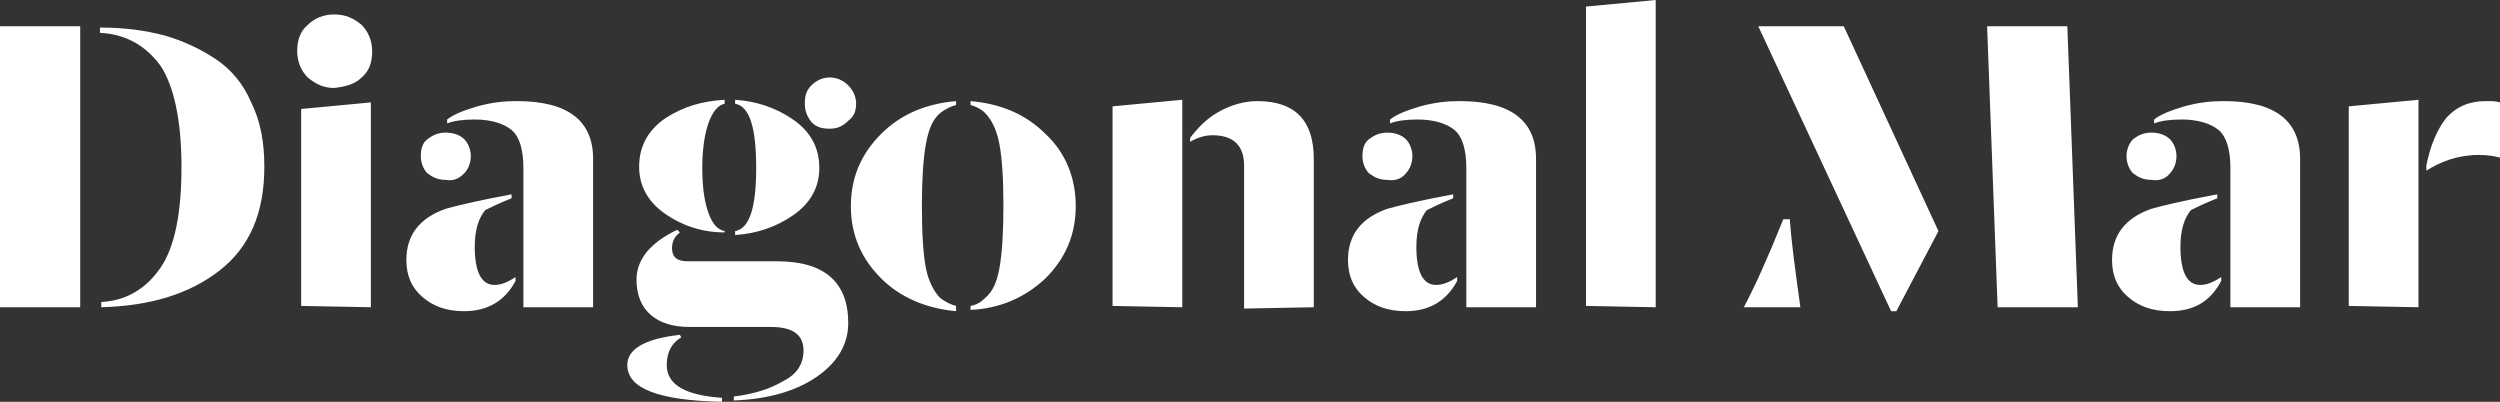<?xml version="1.0" encoding="UTF-8"?>
<svg width="224px" height="36px" viewBox="0 0 224 36" version="1.1" xmlns="http://www.w3.org/2000/svg" xmlns:xlink="http://www.w3.org/1999/xlink">
    <rect x="0" y="0" width="224" height="36" fill="#333333" stroke="none"/>
    <!-- Generator: Sketch 50.2 (55047) - http://www.bohemiancoding.com/sketch -->
    <title>XMLID_48_</title>
    <desc>Created with Sketch.</desc>
    <defs></defs>
    <g id="Page-1" stroke="none" stroke-width="1" fill="none" fill-rule="evenodd">
        <g id="HOME" transform="translate(-277, -73)" fill="#FFFFFF" fill-rule="nonzero">
            <g id="header" transform="translate(0, 40)">
                <g id="diagonal_mar" transform="translate(277, 33)">
                    <path d="M216.694,27.529 L216.694,8.941 L210.449,9.529 L210.449,27.412 L216.694,27.529 Z M222.115,13.882 C222.94,13.882 223.529,14 224,14.118 L224,9.176 C223.647,9.059 223.293,9.059 222.704,9.059 C221.29,9.059 220.112,9.529 219.169,10.588 C218.344,11.647 217.755,13.059 217.401,14.824 L217.401,15.294 C218.698,14.471 220.229,13.882 222.115,13.882 Z M194.424,15.529 C194.777,15.176 195.013,14.588 195.013,14 C195.013,13.412 194.777,12.824 194.424,12.471 C194.07,12.118 193.481,11.882 192.774,11.882 C192.067,11.882 191.596,12.118 191.125,12.471 C190.771,12.824 190.536,13.412 190.536,14 C190.536,14.588 190.771,15.176 191.125,15.529 C191.596,15.882 192.067,16.118 192.774,16.118 C193.481,16.235 194.07,16 194.424,15.529 Z M206.089,27.529 L206.089,14.235 C206.089,10.824 203.851,9.059 199.255,9.059 C198.077,9.059 197.016,9.176 195.72,9.529 C194.542,9.882 193.599,10.235 193.01,10.706 L193.01,11.059 C193.599,10.824 194.424,10.706 195.484,10.706 C196.898,10.706 198.077,11.059 198.784,11.647 C199.491,12.235 199.844,13.412 199.844,15.059 L199.844,27.529 L206.089,27.529 Z M199.019,25.176 L199.019,24.824 C198.312,25.294 197.723,25.529 197.134,25.529 C195.956,25.529 195.367,24.353 195.367,22.118 C195.367,20.588 195.72,19.529 196.309,18.824 C196.781,18.588 197.488,18.235 198.666,17.765 L198.666,17.412 C195.484,18 193.599,18.471 192.774,18.706 C190.418,19.529 189.239,21.059 189.239,23.294 C189.239,24.706 189.711,25.765 190.653,26.588 C191.596,27.412 192.774,27.882 194.424,27.882 C196.663,27.882 198.077,26.941 199.019,25.176 Z M186.176,27.529 L185.233,2.353 L178.045,2.353 L178.988,27.529 L186.176,27.529 Z M161.313,27.529 C160.842,24.118 160.488,21.529 160.37,19.647 L159.781,19.647 C158.367,23.176 157.189,25.765 156.246,27.529 L161.313,27.529 Z M169.915,27.882 L173.685,20.706 L165.201,2.353 L157.542,2.353 L169.443,27.882 L169.915,27.882 Z M148.351,27.529 L148.351,0 L142.106,0.588 L142.106,27.412 L148.351,27.529 Z M125.963,15.529 C126.317,15.176 126.552,14.588 126.552,14 C126.552,13.412 126.317,12.824 125.963,12.471 C125.61,12.118 125.021,11.882 124.314,11.882 C123.607,11.882 123.135,12.118 122.664,12.471 C122.193,12.824 122.075,13.412 122.075,14 C122.075,14.588 122.31,15.176 122.664,15.529 C123.135,15.882 123.607,16.118 124.314,16.118 C125.021,16.235 125.61,16 125.963,15.529 Z M137.629,27.529 L137.629,14.235 C137.629,10.824 135.39,9.059 130.794,9.059 C129.616,9.059 128.555,9.176 127.259,9.529 C126.081,9.882 125.138,10.235 124.549,10.706 L124.549,11.059 C125.138,10.824 125.963,10.706 127.024,10.706 C128.438,10.706 129.616,11.059 130.323,11.647 C131.03,12.235 131.383,13.412 131.383,15.059 L131.383,27.529 L137.629,27.529 Z M130.559,25.176 L130.559,24.824 C129.852,25.294 129.262,25.529 128.673,25.529 C127.495,25.529 126.906,24.353 126.906,22.118 C126.906,20.588 127.259,19.529 127.849,18.824 C128.32,18.588 129.027,18.235 130.205,17.765 L130.205,17.412 C127.024,18 125.138,18.471 124.314,18.706 C121.957,19.529 120.779,21.059 120.779,23.294 C120.779,24.706 121.25,25.765 122.193,26.588 C123.135,27.412 124.314,27.882 125.963,27.882 C128.084,27.882 129.616,26.941 130.559,25.176 Z M105.932,27.529 L105.932,8.941 L99.686,9.529 L99.686,27.412 L105.932,27.529 Z M117.715,27.529 L117.715,14.235 C117.715,10.824 116.065,9.059 112.648,9.059 C111.47,9.059 110.291,9.412 109.231,10 C108.17,10.588 107.346,11.412 106.639,12.353 L106.639,12.706 C107.228,12.353 107.935,12.118 108.642,12.118 C110.527,12.118 111.47,13.059 111.47,14.824 L111.47,27.647 L117.715,27.529 Z M93.677,24.941 C95.445,23.176 96.387,21.059 96.387,18.471 C96.387,15.882 95.445,13.647 93.677,12 C91.91,10.235 89.671,9.294 86.961,9.059 L86.961,9.412 C87.432,9.529 87.903,9.765 88.257,10.118 C88.846,10.706 89.317,11.647 89.553,12.941 C89.789,14.235 89.906,16 89.906,18.471 C89.906,20.824 89.789,22.706 89.553,24 C89.317,25.294 88.964,26.118 88.257,26.706 C87.903,27.059 87.55,27.294 86.961,27.412 L86.961,27.765 C89.553,27.647 91.792,26.706 93.677,24.941 Z M85.664,27.412 C85.193,27.294 84.722,27.059 84.25,26.706 C83.661,26.118 83.19,25.176 82.954,24 C82.719,22.706 82.601,20.941 82.601,18.471 C82.601,16.118 82.719,14.235 82.954,12.941 C83.19,11.647 83.543,10.706 84.25,10.118 C84.722,9.765 85.193,9.529 85.664,9.412 L85.664,9.059 C82.954,9.294 80.715,10.235 78.948,12 C77.18,13.765 76.238,15.882 76.238,18.471 C76.238,21.059 77.18,23.176 78.948,24.941 C80.715,26.706 83.072,27.647 85.664,27.882 L85.664,27.412 Z M76.709,9.294 C76.709,8.706 76.473,8.118 76.002,7.647 C75.531,7.176 74.942,6.941 74.352,6.941 C73.763,6.941 73.174,7.176 72.703,7.647 C72.231,8.118 72.114,8.588 72.114,9.294 C72.114,10 72.349,10.471 72.703,10.941 C73.174,11.412 73.645,11.529 74.352,11.529 C75.059,11.529 75.531,11.294 76.002,10.824 C76.473,10.471 76.709,10 76.709,9.294 Z M71.053,19.294 C72.585,18.235 73.41,16.824 73.41,15.059 C73.41,13.176 72.585,11.765 71.053,10.706 C69.521,9.647 67.754,9.059 65.868,8.941 L65.868,9.294 C67.165,9.529 67.754,11.412 67.754,15.059 C67.754,18.588 67.165,20.471 65.868,20.706 L65.868,21.059 C67.754,20.941 69.521,20.353 71.053,19.294 Z M64.926,20.706 C64.337,20.588 63.865,20.118 63.512,19.176 C63.158,18.235 62.923,16.941 62.923,15.059 C62.923,13.294 63.158,11.882 63.512,10.941 C63.865,10 64.337,9.412 64.926,9.294 L64.926,8.941 C62.923,9.059 61.273,9.529 59.623,10.588 C58.092,11.647 57.267,13.059 57.267,14.941 C57.267,16.706 58.092,18.118 59.623,19.176 C61.155,20.235 62.923,20.824 64.926,20.824 L64.926,20.706 Z M64.69,35.647 C61.391,35.412 59.741,34.471 59.741,32.706 C59.741,31.529 60.213,30.706 61.037,30.235 L60.92,30 C57.738,30.353 56.206,31.294 56.206,32.706 C56.206,34.824 59.034,35.882 64.69,36 L64.69,35.647 Z M73.174,33.765 C75.059,32.471 76.002,30.824 76.002,28.941 C76.002,25.294 73.881,23.412 69.639,23.412 L61.627,23.412 C60.684,23.412 60.213,23.059 60.213,22.235 C60.213,21.647 60.448,21.176 60.92,20.824 L60.684,20.588 C58.209,21.765 57.031,23.294 57.031,25.059 C57.031,26.471 57.502,27.529 58.327,28.235 C59.152,28.941 60.33,29.294 61.744,29.294 L69.05,29.294 C71.053,29.294 71.996,30 71.996,31.412 C71.996,32.588 71.407,33.529 70.228,34.118 C69.05,34.824 67.636,35.294 65.751,35.529 L65.751,35.882 C68.814,35.765 71.289,35.059 73.174,33.765 Z M41.595,15.529 C41.948,15.176 42.184,14.588 42.184,14 C42.184,13.412 41.948,12.824 41.595,12.471 C41.241,12.118 40.652,11.882 39.945,11.882 C39.238,11.882 38.767,12.118 38.296,12.471 C37.824,12.824 37.706,13.412 37.706,14 C37.706,14.588 37.942,15.176 38.296,15.529 C38.767,15.882 39.238,16.118 39.945,16.118 C40.652,16.235 41.124,16 41.595,15.529 Z M53.143,27.529 L53.143,14.235 C53.143,10.824 50.904,9.059 46.308,9.059 C45.13,9.059 44.069,9.176 42.773,9.529 C41.595,9.882 40.652,10.235 40.063,10.706 L40.063,11.059 C40.652,10.824 41.477,10.706 42.538,10.706 C43.952,10.706 45.13,11.059 45.837,11.647 C46.544,12.235 46.897,13.412 46.897,15.059 L46.897,27.529 L53.143,27.529 Z M46.19,25.176 L46.19,24.824 C45.483,25.294 44.894,25.529 44.305,25.529 C43.127,25.529 42.538,24.353 42.538,22.118 C42.538,20.588 42.891,19.529 43.48,18.824 C43.952,18.588 44.659,18.235 45.837,17.765 L45.837,17.412 C42.655,18 40.77,18.471 39.945,18.706 C37.589,19.529 36.41,21.059 36.41,23.294 C36.41,24.706 36.882,25.765 37.824,26.588 C38.767,27.412 39.945,27.882 41.595,27.882 C43.716,27.882 45.248,26.941 46.19,25.176 Z M32.404,6.941 C33.111,6.353 33.347,5.529 33.347,4.588 C33.347,3.647 32.993,2.824 32.404,2.235 C31.697,1.647 30.99,1.294 29.93,1.294 C28.987,1.294 28.162,1.647 27.573,2.235 C26.866,2.824 26.63,3.647 26.63,4.588 C26.63,5.529 26.984,6.353 27.573,6.941 C28.28,7.529 28.987,7.882 29.93,7.882 C30.99,7.765 31.815,7.529 32.404,6.941 Z M33.229,27.529 L33.229,9.176 L26.984,9.765 L26.984,27.412 L33.229,27.529 Z M7.188,2.353 L0,2.353 L0,27.529 L7.188,27.529 L7.188,2.353 Z M19.678,24.235 C22.388,22.118 23.684,19.059 23.684,14.941 C23.684,12.706 23.331,10.824 22.506,9.176 C21.799,7.529 20.739,6.235 19.325,5.294 C17.911,4.353 16.379,3.647 14.729,3.176 C12.962,2.706 11.076,2.471 8.955,2.471 L8.955,2.941 C11.312,3.059 13.079,4.118 14.376,5.882 C15.554,7.647 16.261,10.706 16.261,14.941 C16.261,19.059 15.672,22.118 14.376,24 C13.079,25.882 11.312,26.941 9.073,27.059 L9.073,27.529 C13.433,27.412 16.968,26.353 19.678,24.235 Z" id="XMLID_48_"></path>
                </g>
            </g>
        </g>
    </g>
</svg>